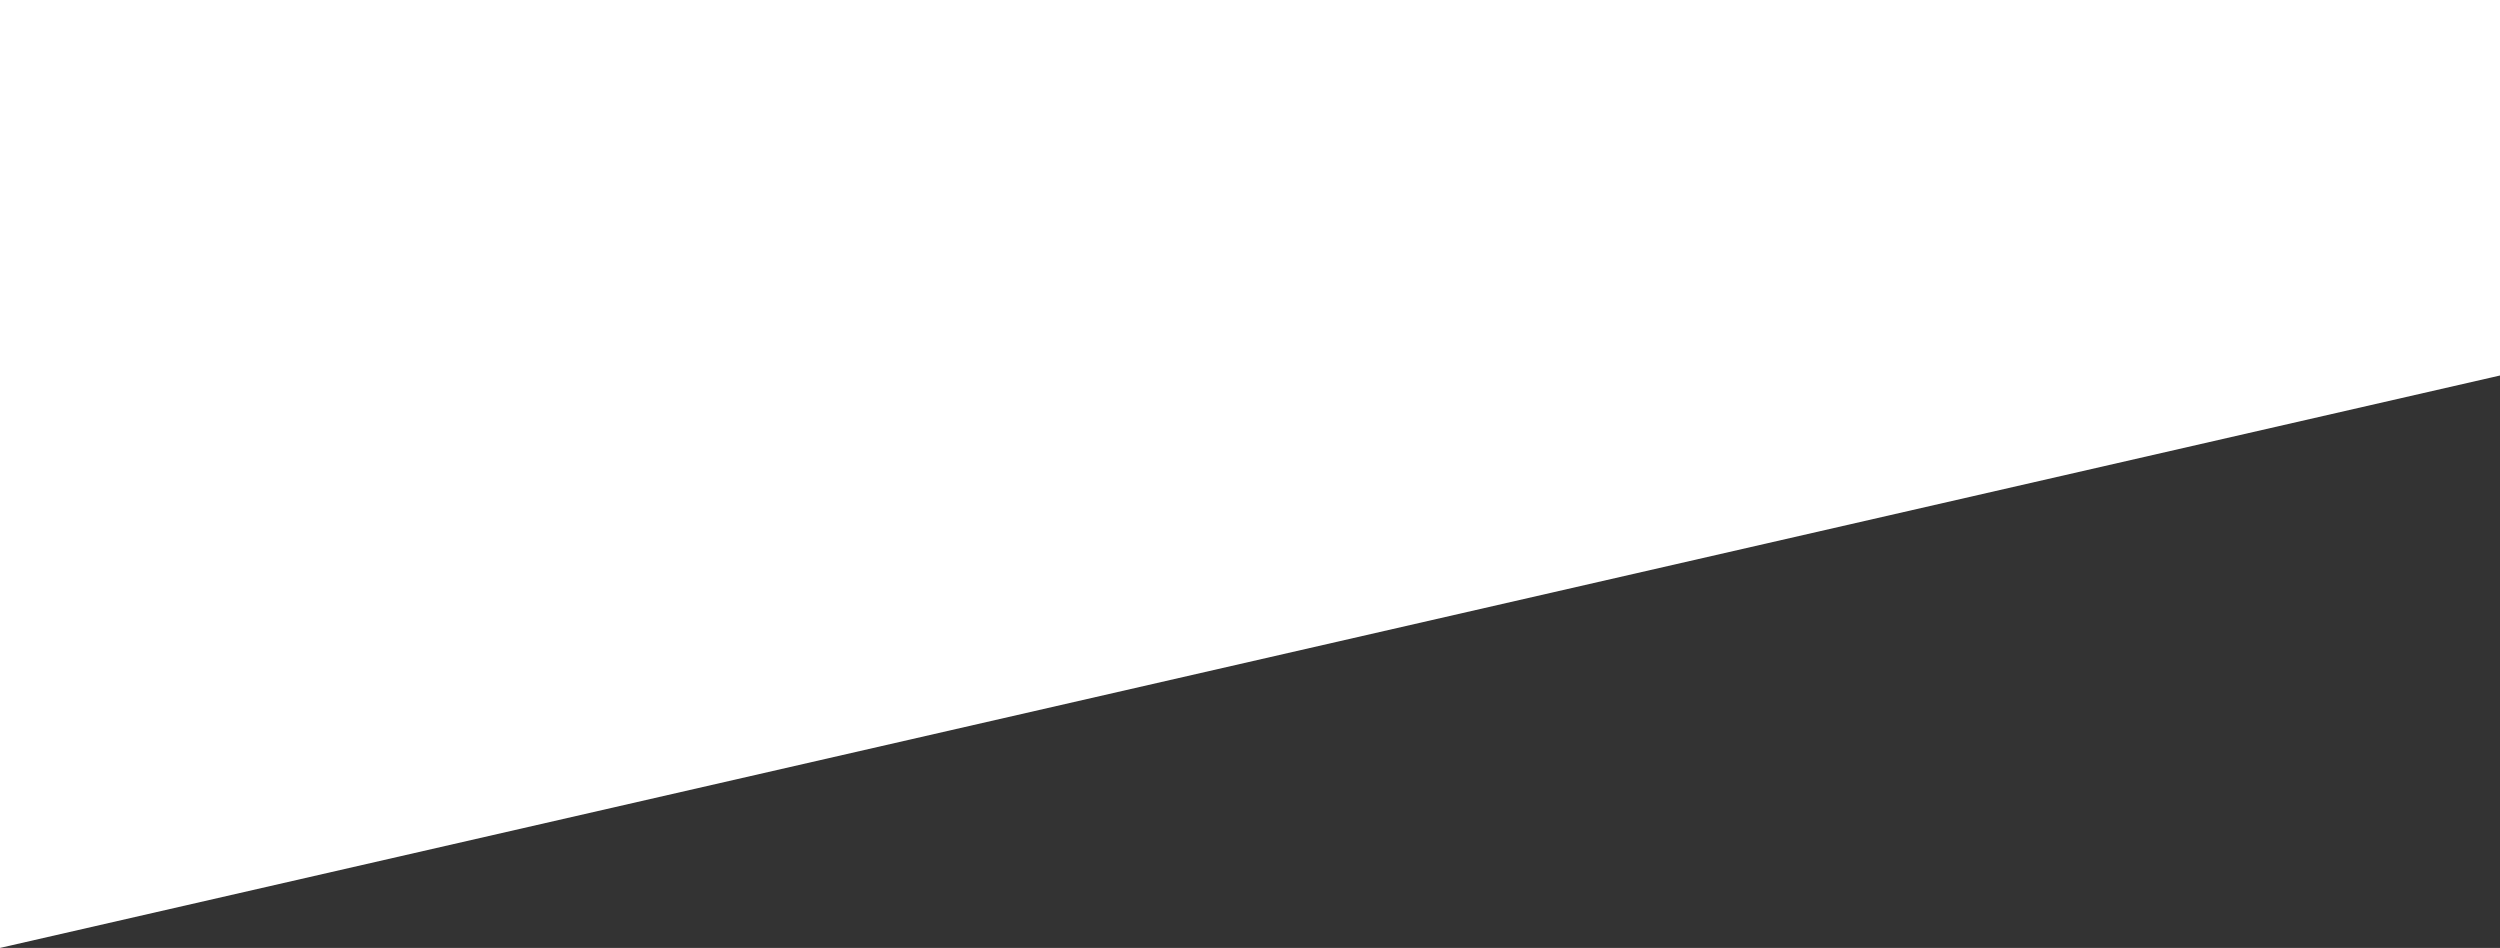 <svg xmlns="http://www.w3.org/2000/svg" width="1920" height="728" viewBox="0 0 1920 728">
  <rect x="0" y="0" width="1920" height="728" fill="#333333" stroke="none"/>
  <path id="パス_4373" data-name="パス 4373" d="M0,0H1920V288.383L0,728Z" fill="#fff"/>
</svg>
